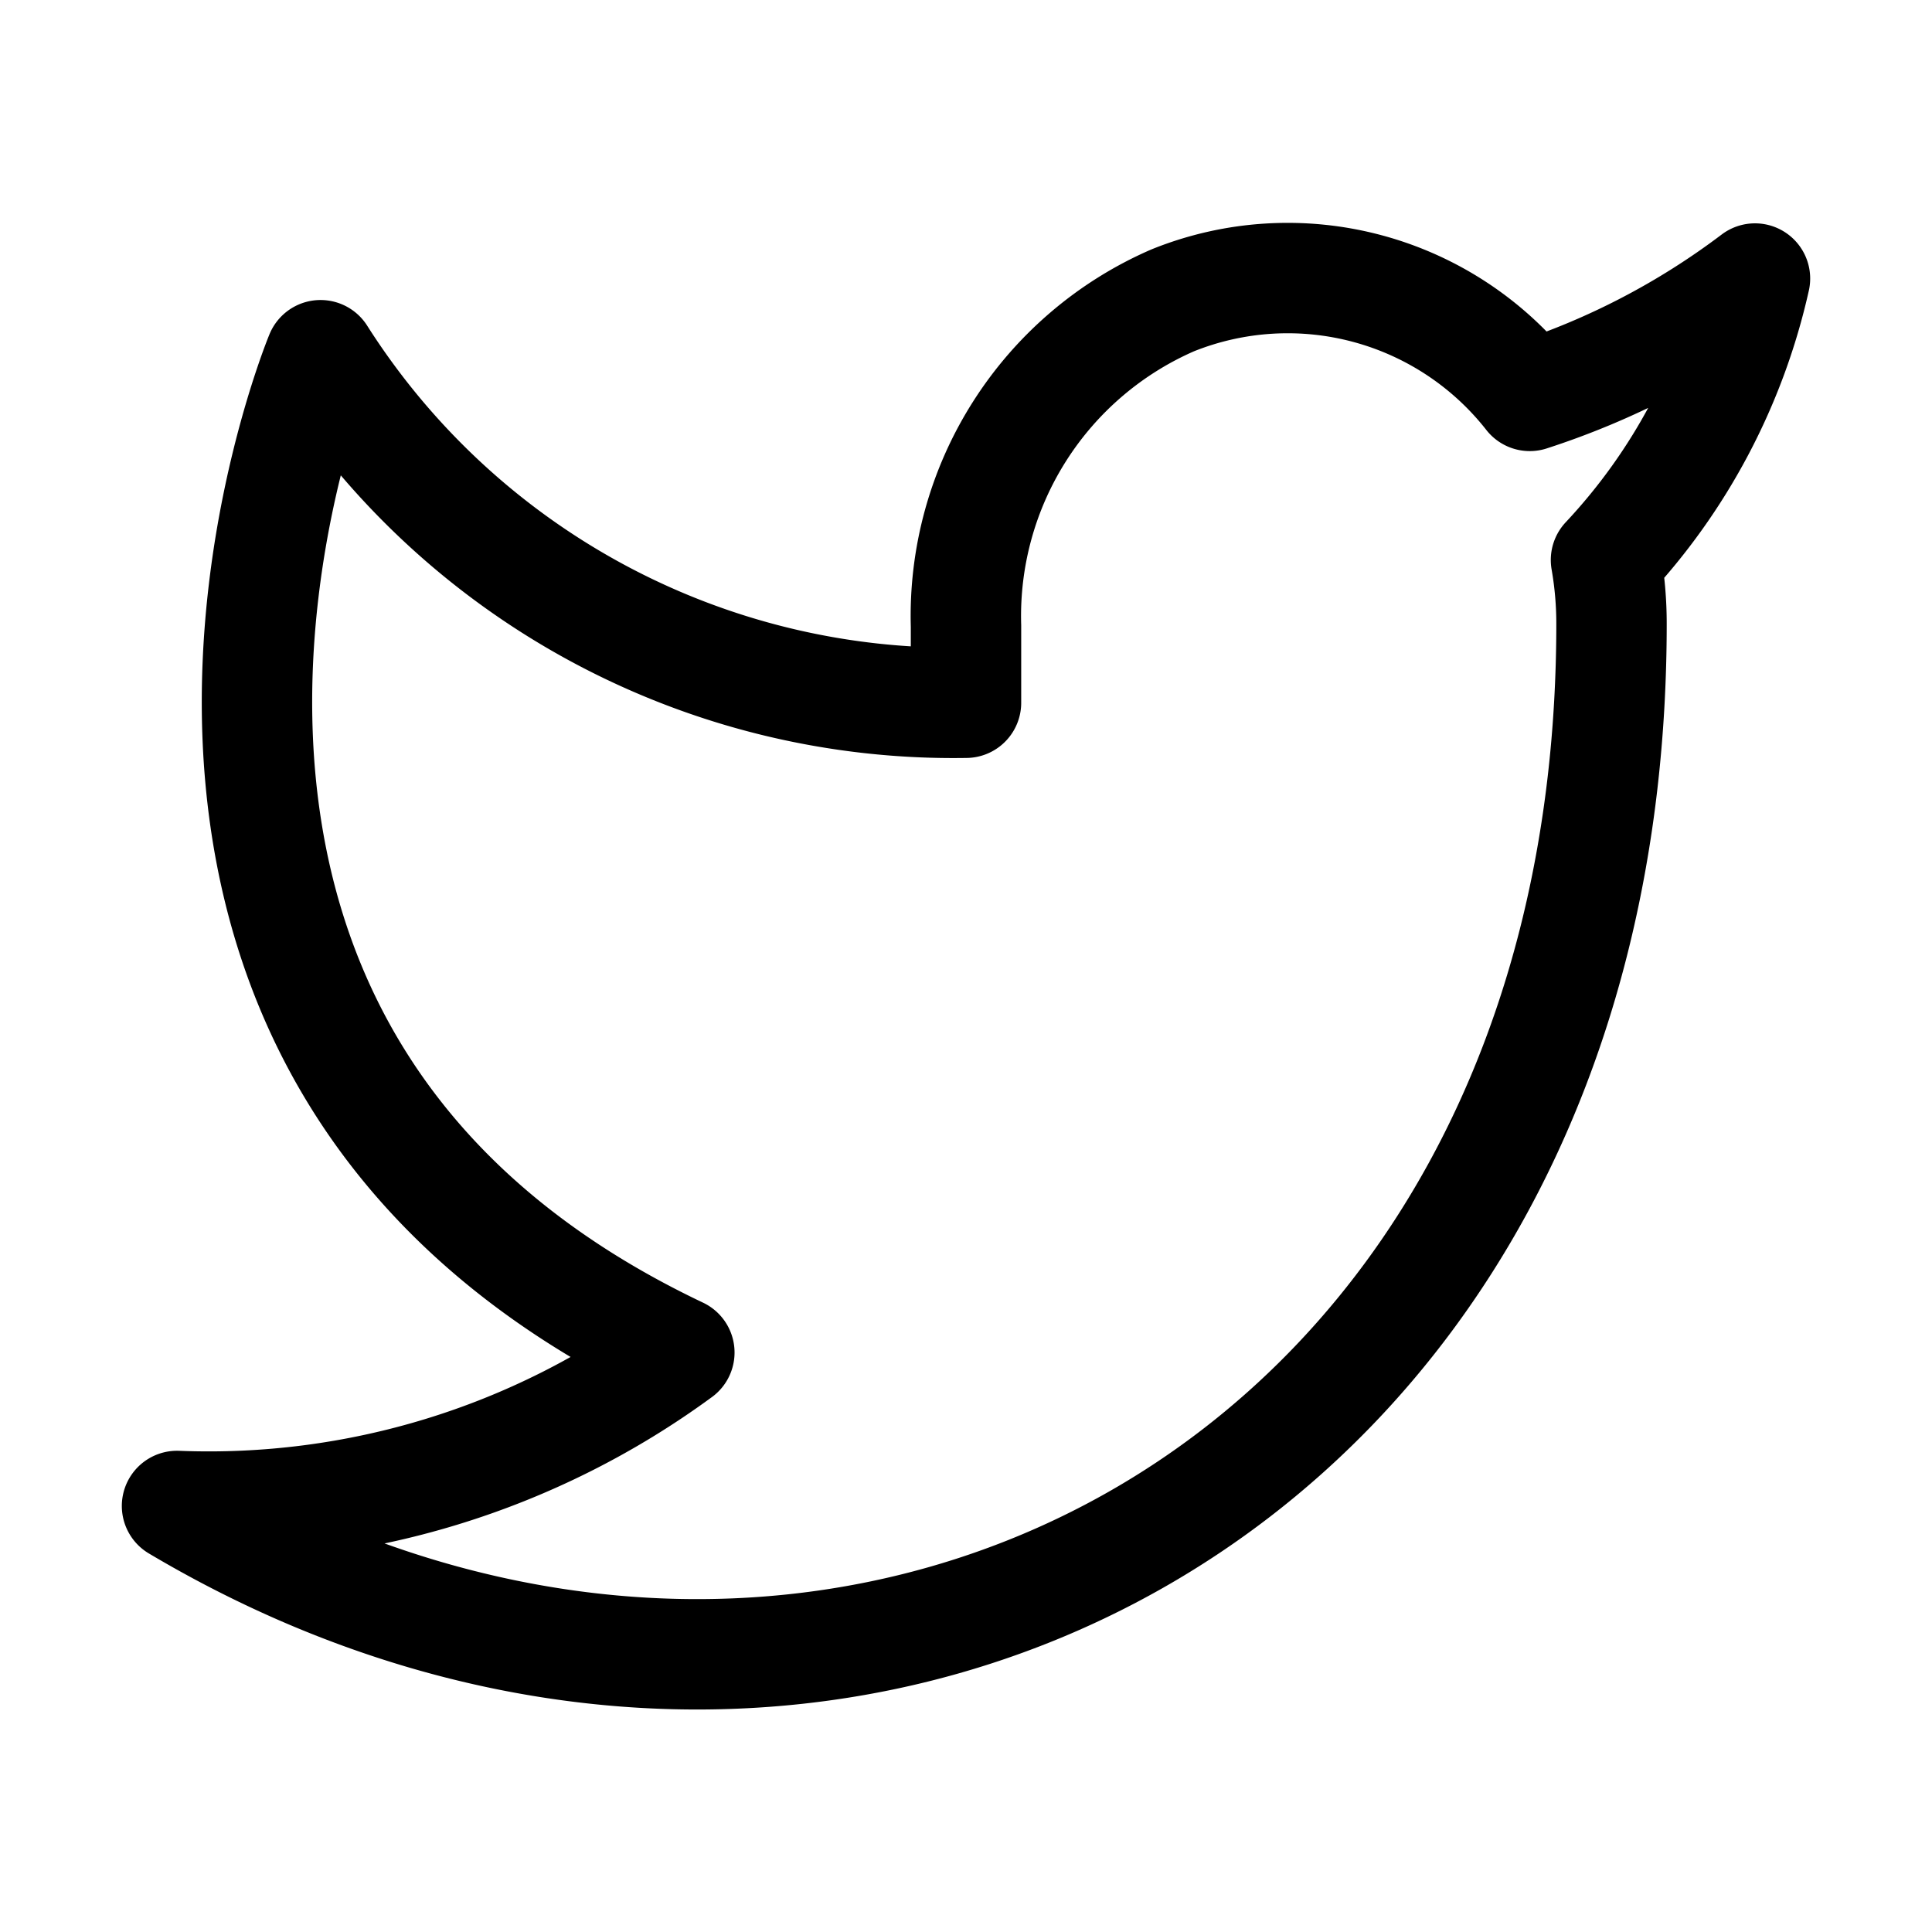 <svg xmlns="http://www.w3.org/2000/svg" width="35" height="35" viewBox="0 0 35 35">
  <g id="twitter-icon" transform="translate(-1478.65 -2365.356)">
    <g id="長方形_68" data-name="長方形 68" transform="translate(1478.65 2365.356)" fill="#fff" stroke="#707070" stroke-width="1" opacity="0">
      <rect width="35" height="35" rx="13" stroke="none"/>
      <rect x="0.5" y="0.5" width="34" height="34" rx="12.5" fill="none"/>
    </g>
    <path id="Icon_feather-twitter" data-name="Icon feather-twitter" d="M30.086,4.5a13.8,13.8,0,0,1-4.08,2.126,5.573,5.573,0,0,0-6.468-1.731,6.236,6.236,0,0,0-3.745,5.9v1.39A13.582,13.582,0,0,1,4.1,5.889S-1.1,18.4,10.6,23.956a14.414,14.414,0,0,1-9.1,2.78c11.694,6.949,25.987,0,25.987-15.983a6.676,6.676,0,0,0-.1-1.154A10.938,10.938,0,0,0,30.086,4.5Z" transform="translate(1480.357 2365.902)" fill="none" stroke="#000" stroke-linecap="round" stroke-linejoin="round" stroke-width="2"/>
  </g>
</svg>
